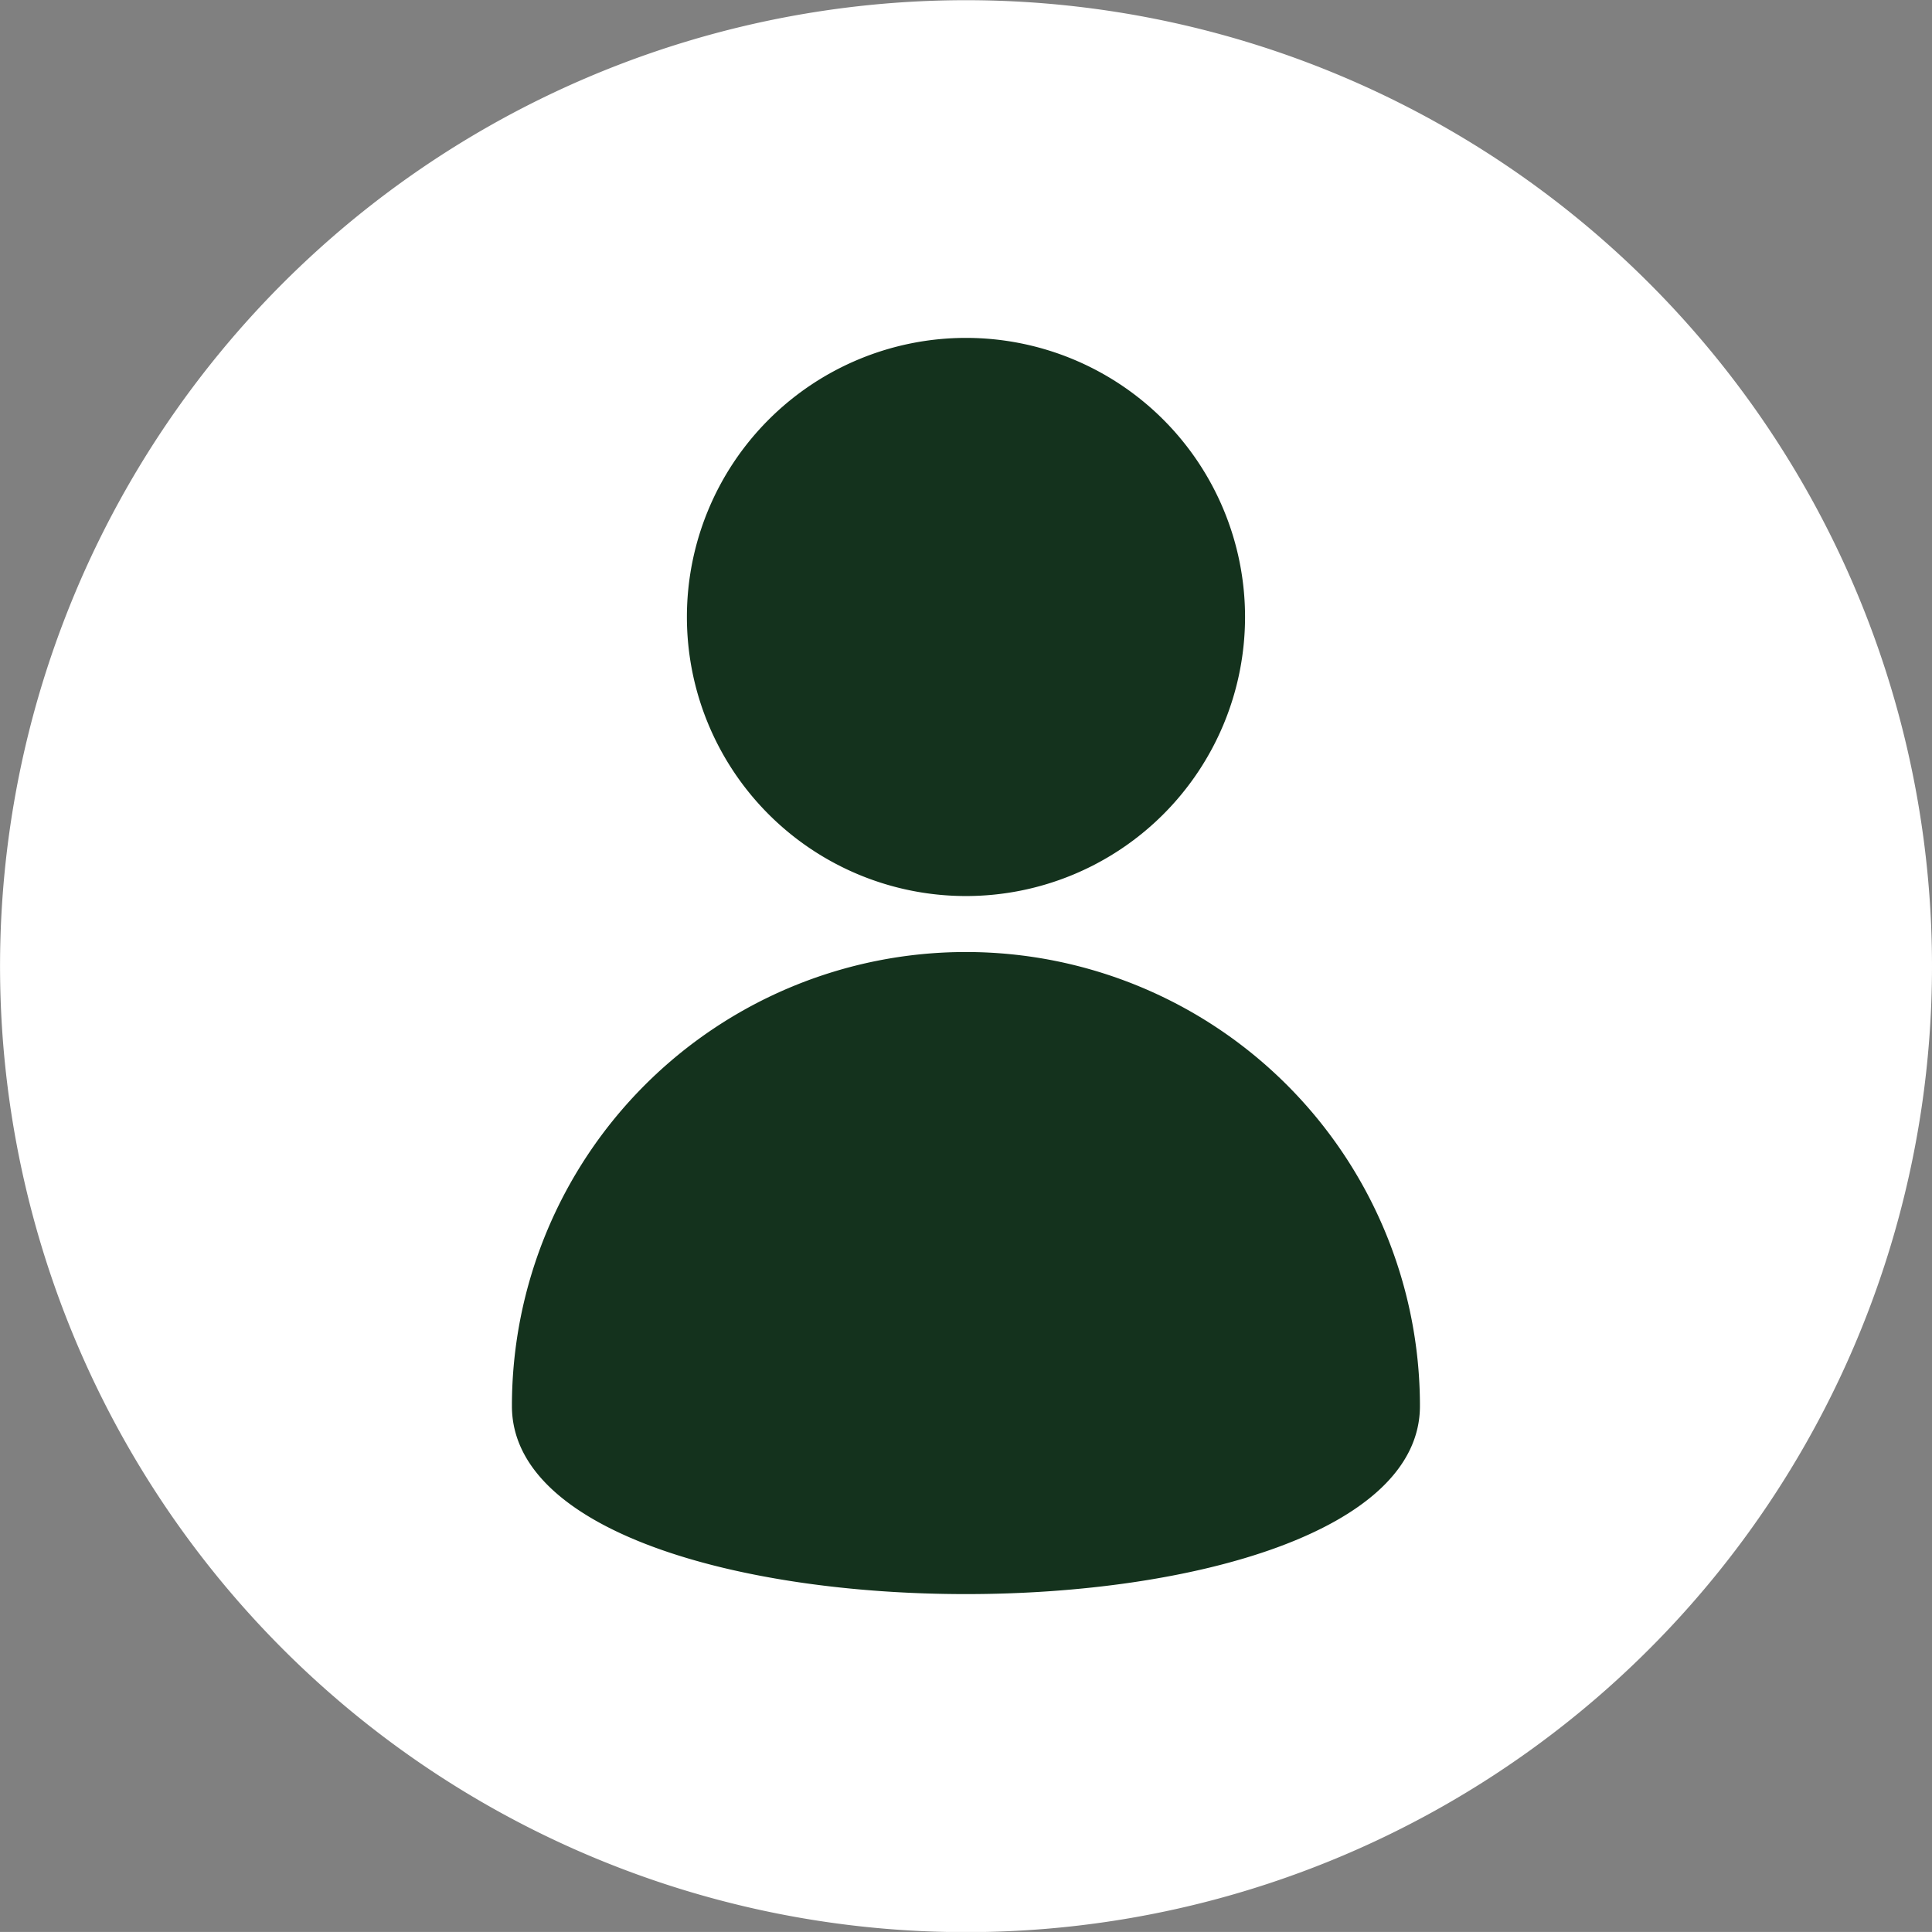<svg xmlns="http://www.w3.org/2000/svg" width="40.001" height="40" viewBox="0 0 40.001 40">
  <rect x="0" y="0" width="40.001" height="40" fill="#808080" stroke="none"/>
  <g id="Group_6023" data-name="Group 6023" transform="translate(-50.039 -49.996)">
    <path id="Path_15542" data-name="Path 15542" d="M90.04,70a20,20,0,1,1-20-20A20,20,0,0,1,90.04,70Z" fill="#fff"/>
    <g id="Group_6022" data-name="Group 6022" transform="translate(60.638 56.992)">
      <path id="Path_15543" data-name="Path 15543" d="M136.185,219.589c0,5.192,18.8,5.192,18.8,0a9.4,9.4,0,1,0-18.8,0Z" transform="translate(-136.185 -197.474)" fill="#14321d"/>
      <path id="Path_15544" data-name="Path 15544" d="M165.631,112.633a5.778,5.778,0,1,0,5.778-5.778A5.779,5.779,0,0,0,165.631,112.633Z" transform="translate(-162.008 -106.855)" fill="#14321d"/>
    </g>
  </g>
</svg>

